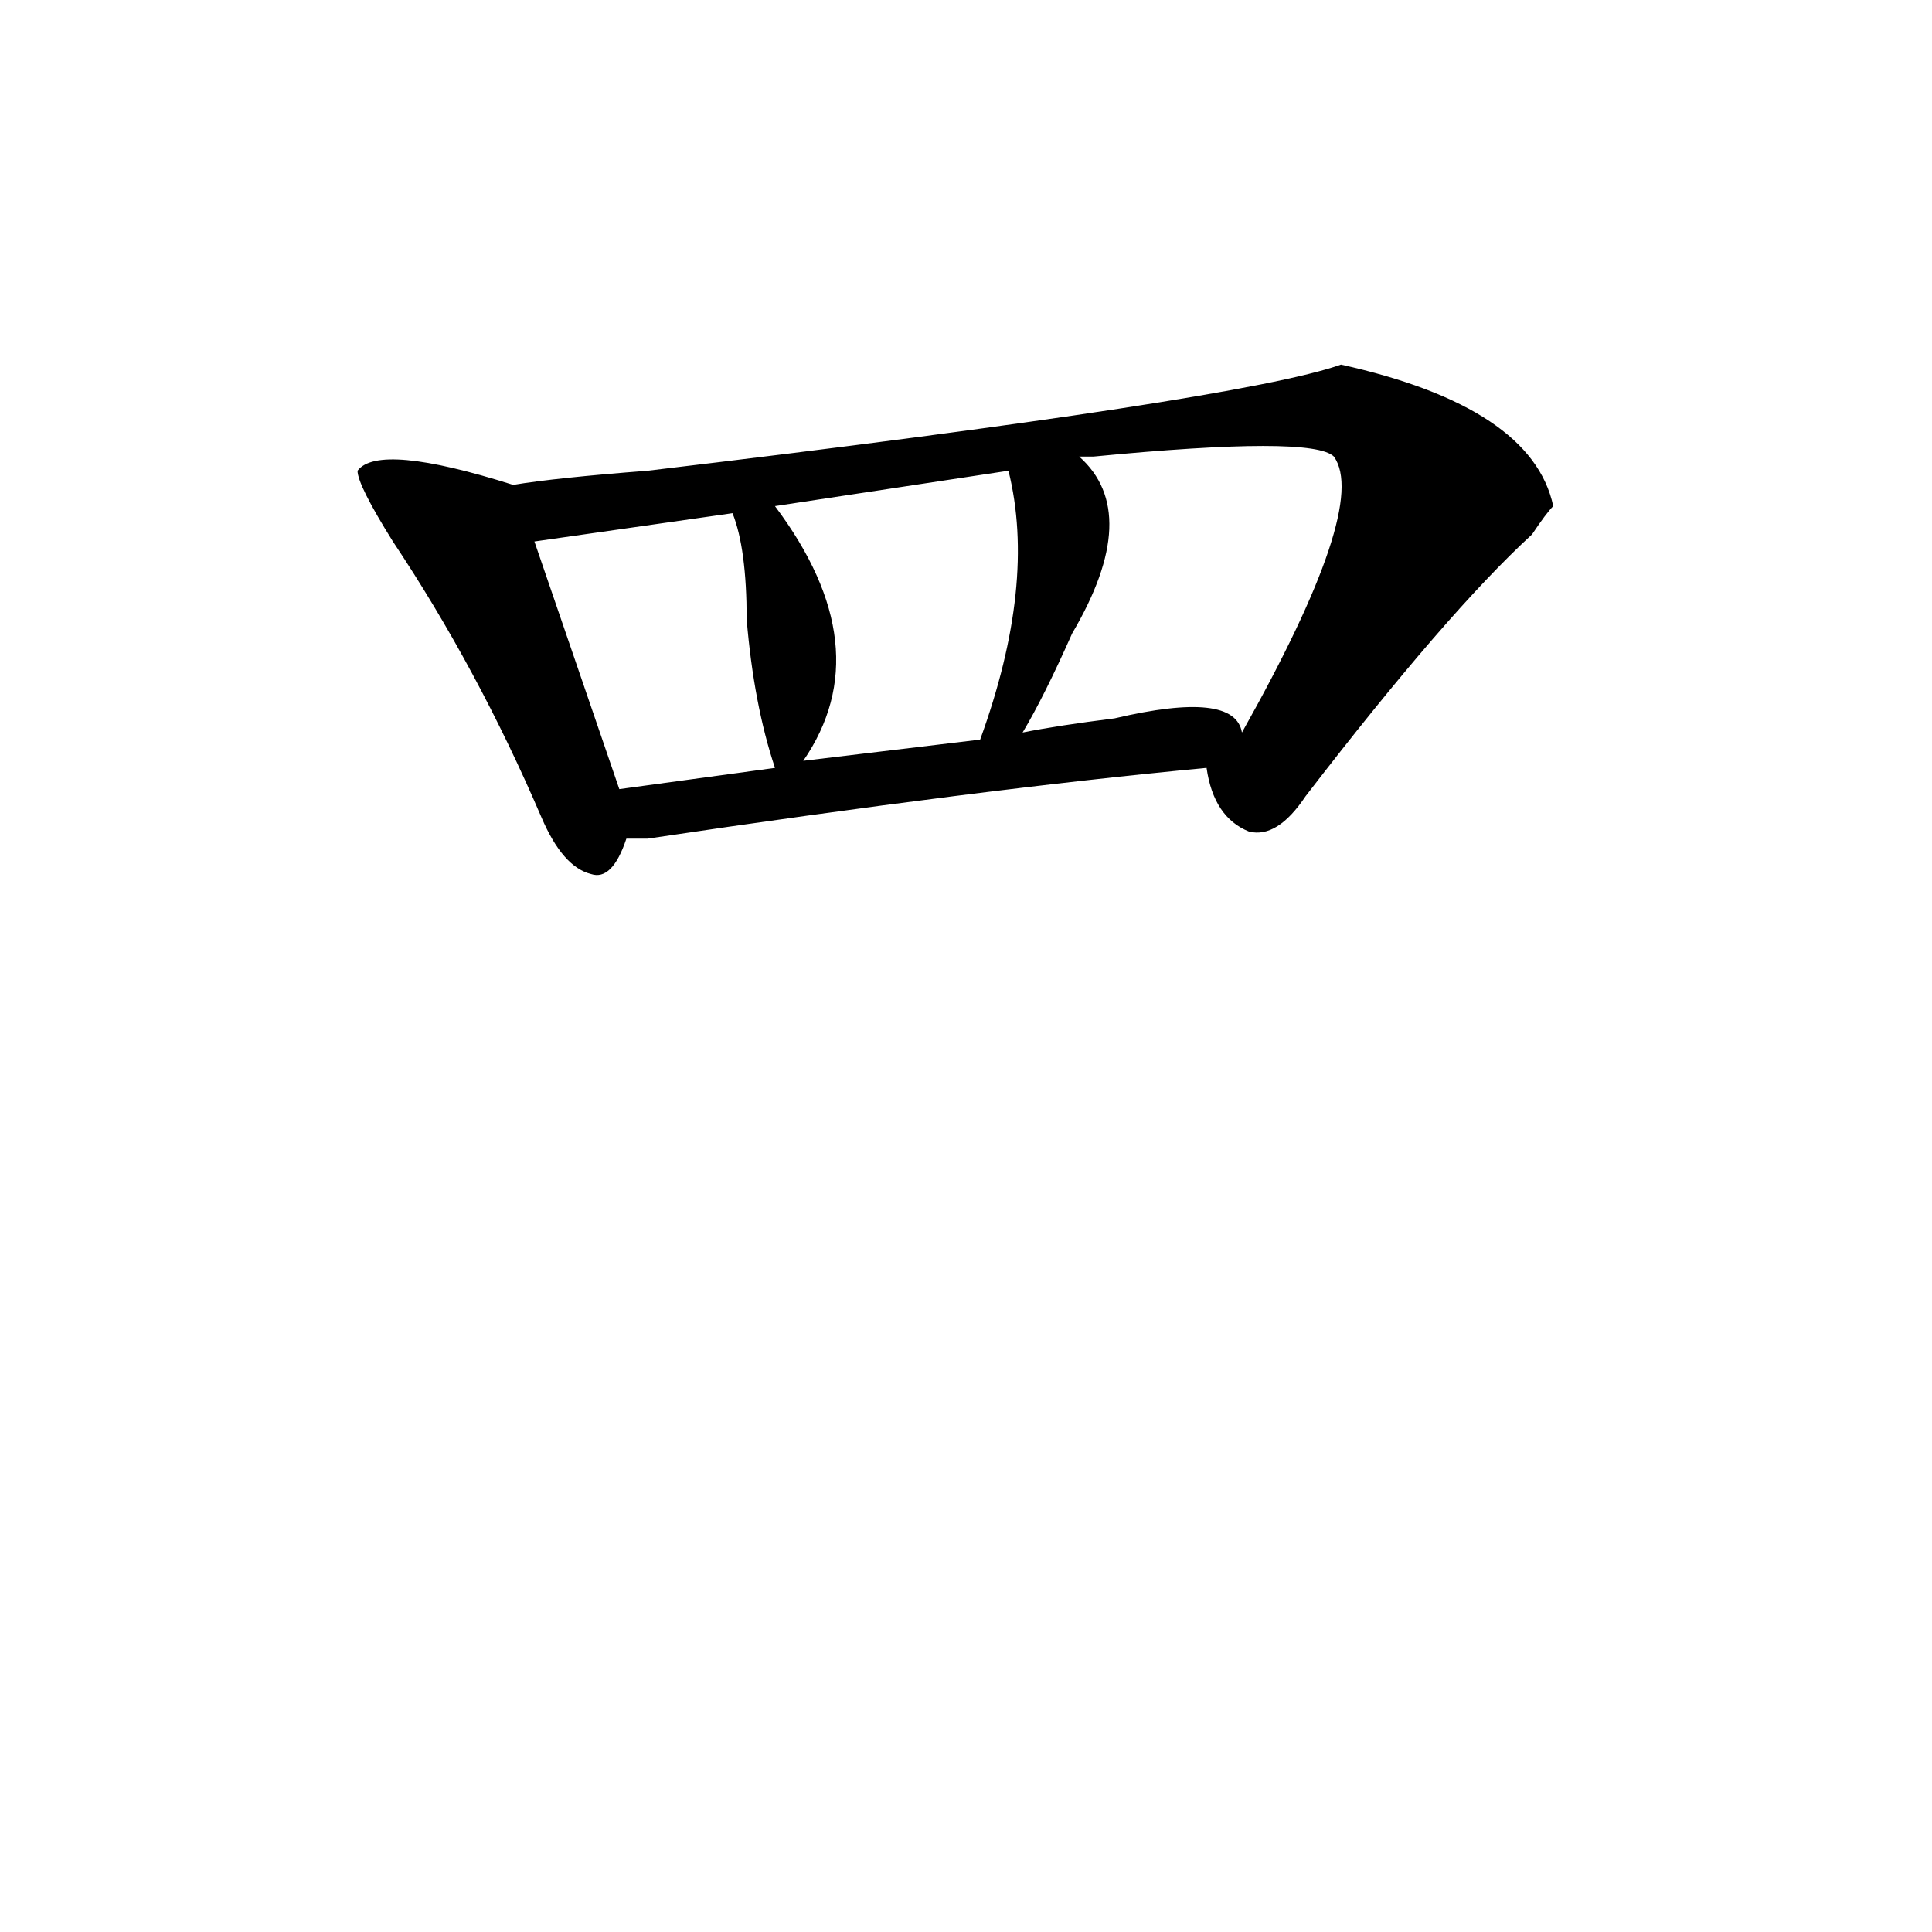 <svg xmlns="http://www.w3.org/2000/svg" height="640" width="640" version="1.1">
	<g transform="translate(0 -412.36)">
		<g>
			<path d="m444.22 533.14q63.281 14.062 70.312 46.875-2.344 2.344-7.031 9.375-28.125 25.781-75 86.719-9.375 14.062-18.75 11.719-11.719-4.688-14.062-21.094-75 7.031-185.16 23.438-4.688 0-7.031 0-4.688 14.062-11.719 11.719-9.375-2.344-16.406-18.75-21.094-49.219-49.219-91.406-11.719-18.75-11.719-23.438 7.031-9.375 51.562 4.688 14.062-2.344 44.531-4.688 196.88-23.438 229.69-35.156zm-86.72 30.47q21.094 18.75-2.344 58.594-9.375 21.094-16.406 32.812 11.719-2.344 30.469-4.688 39.844-9.375 42.188 4.688 42.188-75 30.469-91.406-7.031-7.031-79.688 0-2.344 0-4.688 0zm-23.438 4.688-77.344 11.719q35.156 46.875 9.375 84.375l58.594-7.031q18.75-51.562 9.375-89.062zm-91.406 14.062-65.625 9.375 28.125 82.031 51.562-7.031q-7.031-21.094-9.375-49.219 0-23.438-4.688-35.156z"/>
		</g>
	</g>
</svg>

